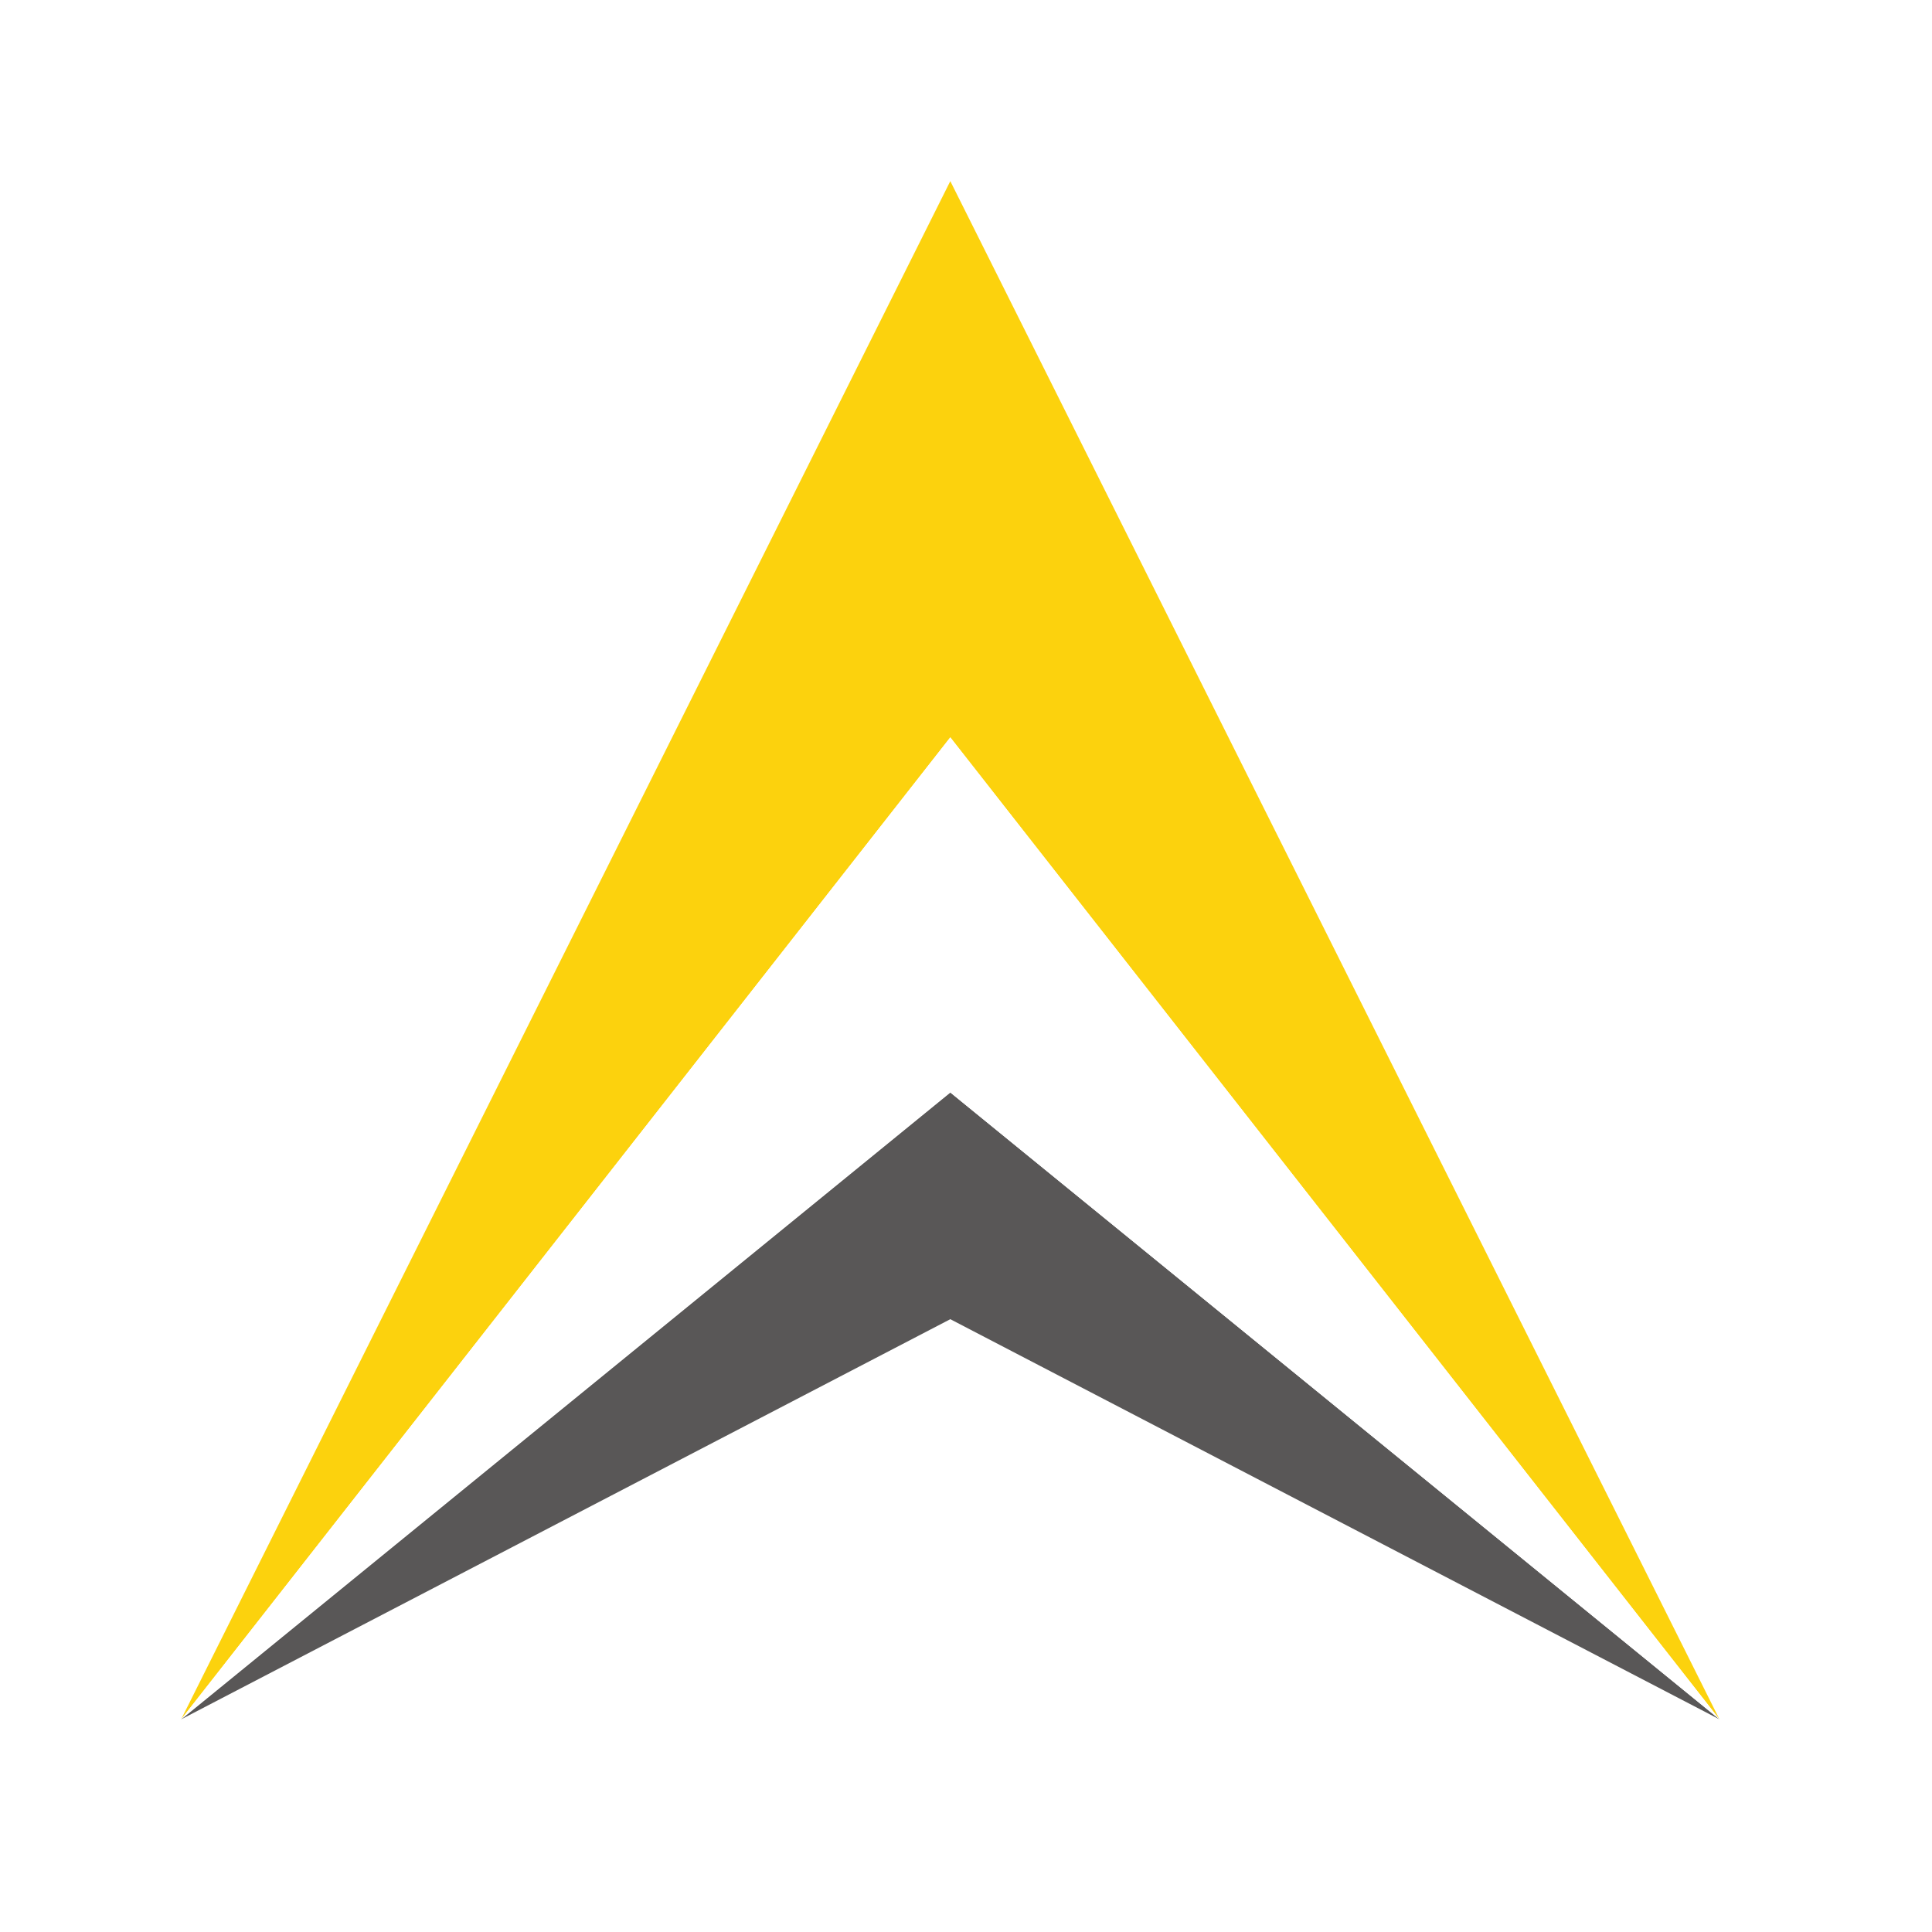 <svg xmlns="http://www.w3.org/2000/svg" width="32" height="32" viewBox="0 0 32 32">
  <g id="グループ_2934" data-name="グループ 2934" transform="translate(1500 2813)">
    <rect id="長方形_1521" data-name="長方形 1521" width="32" height="32" transform="translate(-1500 -2813)" fill="#fff"/>
    <g id="グループ_2933" data-name="グループ 2933" transform="translate(-34.198 -51.778)">
      <path id="パス_113" data-name="パス 113" d="M103.49,94.353,90.75,83.97,78.01,94.353l12.74-6.628Z" transform="translate(-1540.812 -2827.097)" fill="#595757"/>
      <path id="パス_114" data-name="パス 114" d="M103.49,25.478,90.75,0,78.01,25.478,90.75,9.213Z" transform="translate(-1540.812 -2758.222)" fill="#fcd20d"/>
      <path id="パス_115" data-name="パス 115" d="M103.49,67.515,90.75,51.25,78.01,67.515,90.75,57.132Z" transform="translate(-1540.812 -2800.259)" fill="#fff"/>
    </g>
  </g>
</svg>

